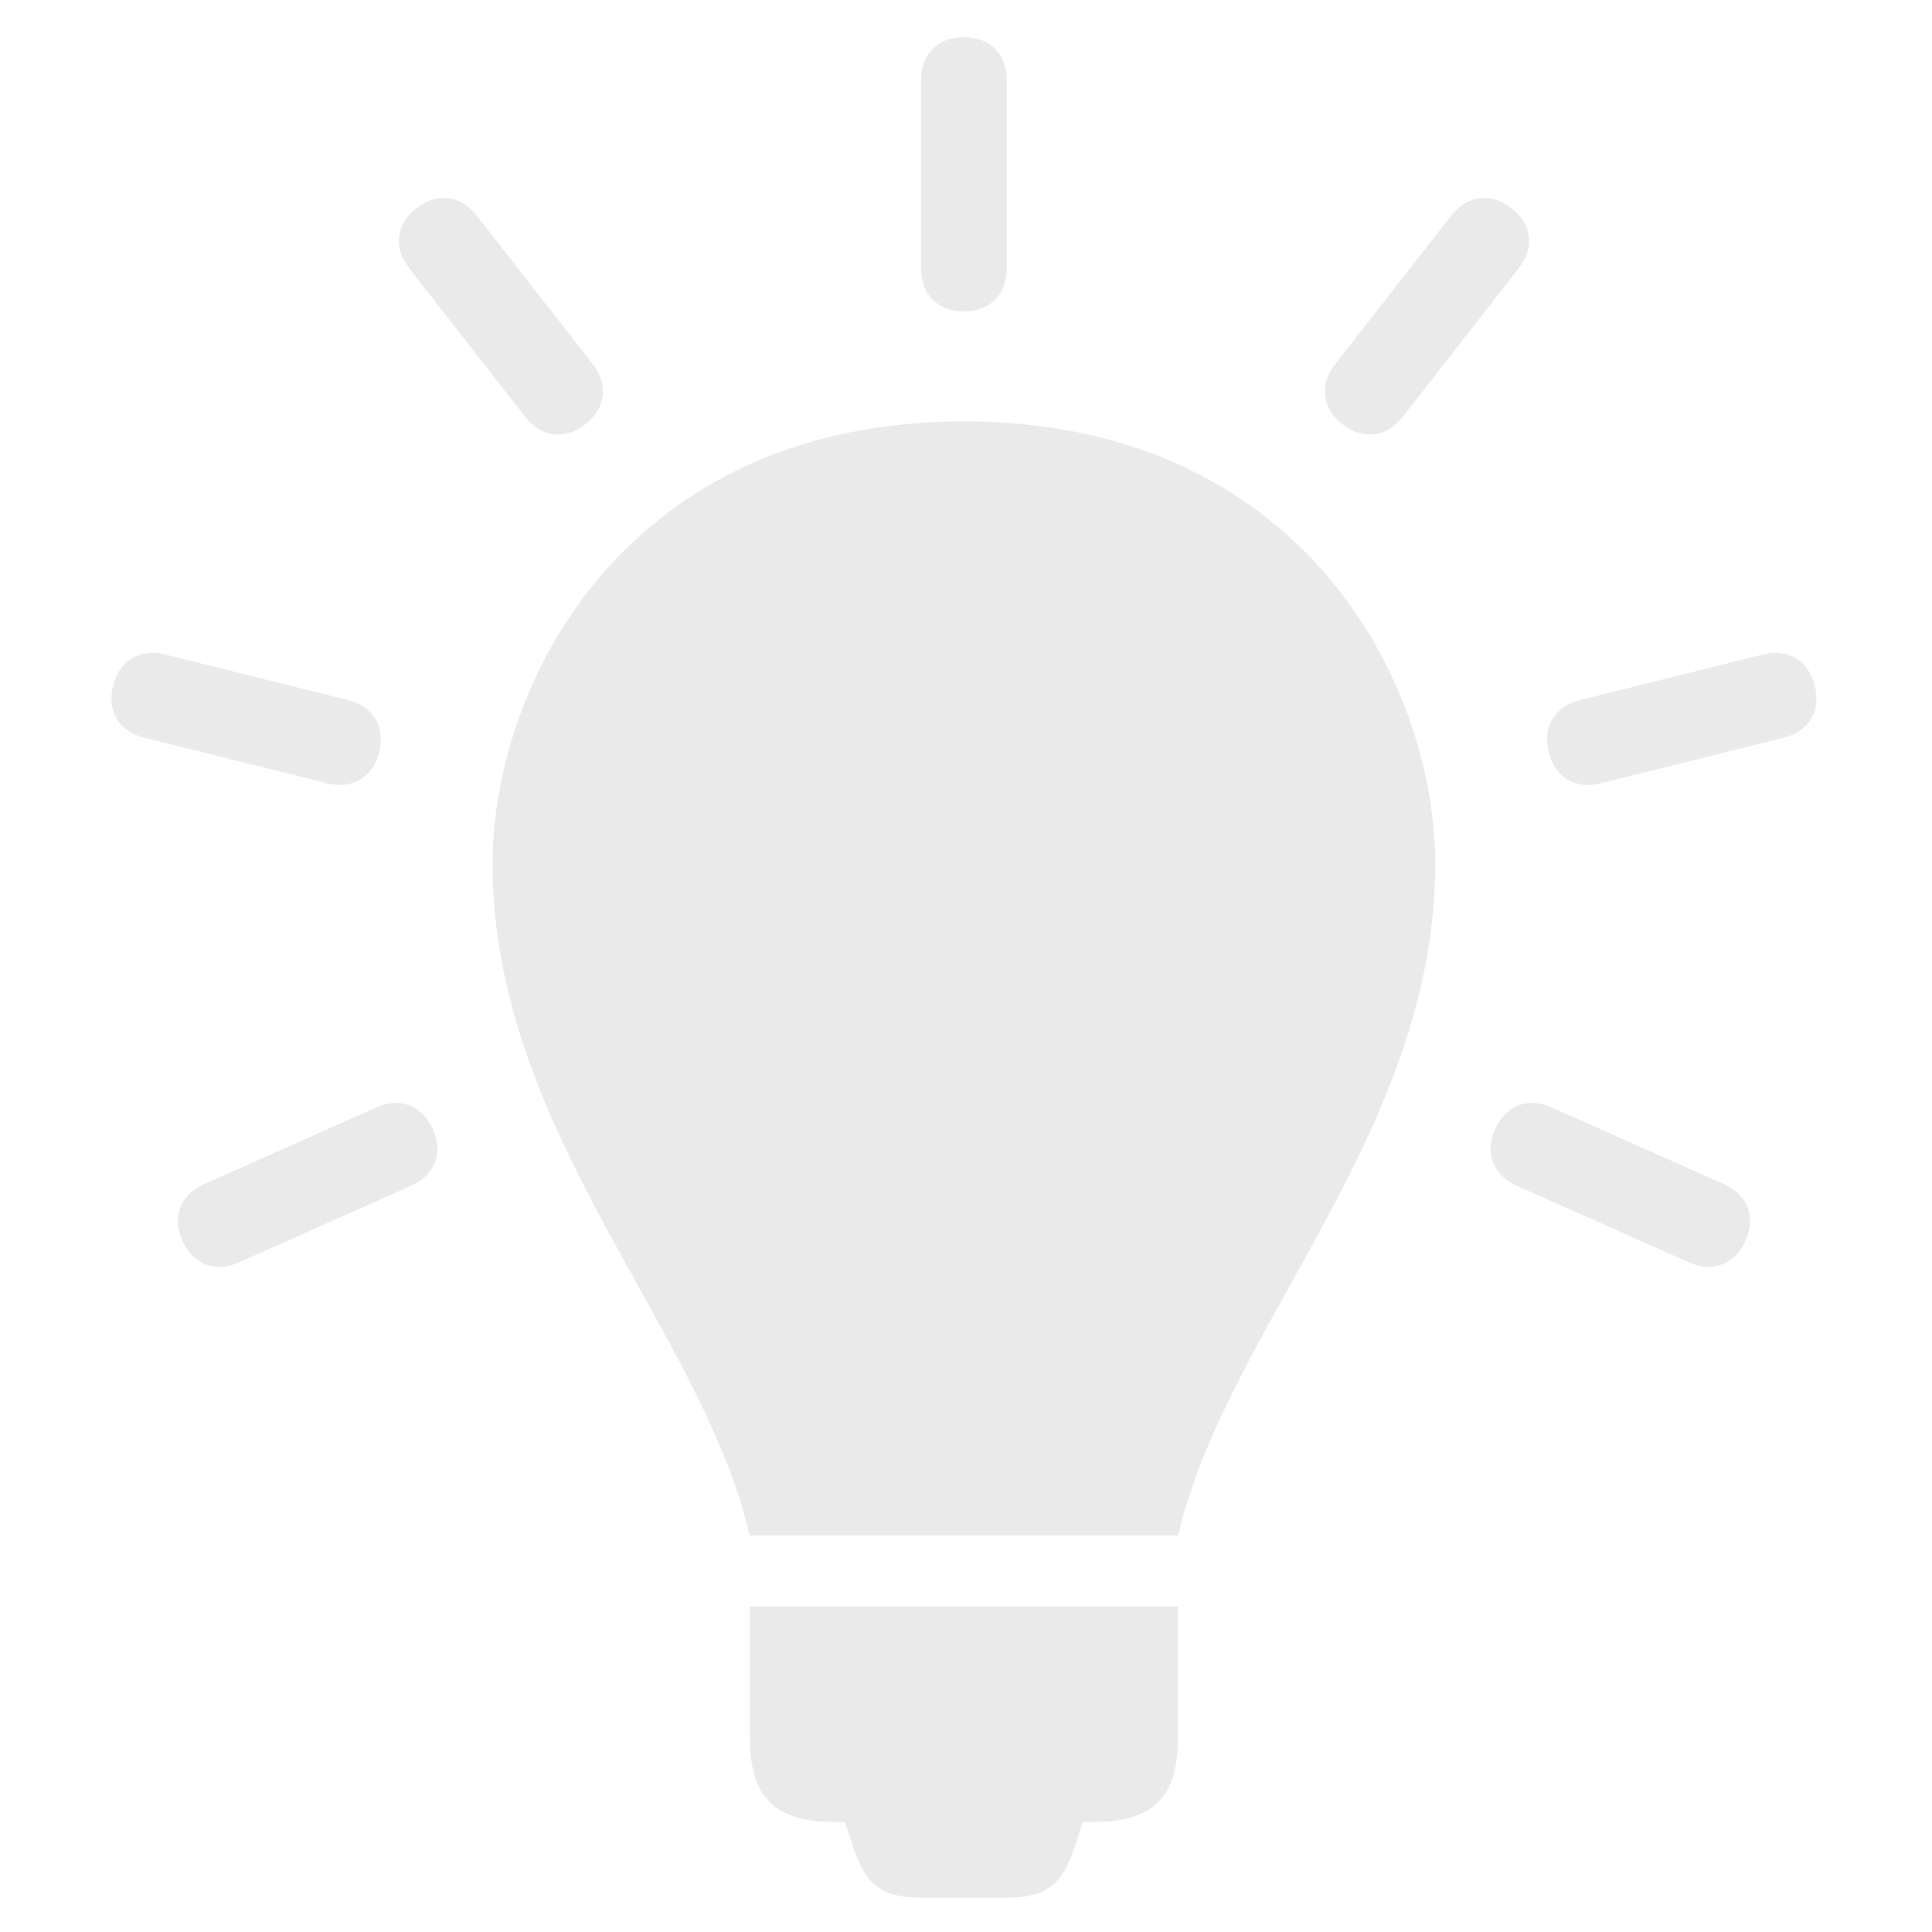 <svg xmlns="http://www.w3.org/2000/svg" fill="none" viewBox="0 0 52 52" height="52" width="52">
<path fill="#EBEAEA" d="M25.944 11.342C16.891 11.342 13.258 18.339 13.258 23.259C13.258 30.446 18.887 35.751 20.178 41.327H31.71C33.001 35.751 38.63 30.446 38.63 23.259C38.63 18.339 34.998 11.342 25.944 11.342Z"></path>
<path fill="#EBEAEA" d="M20.178 46.715C20.178 48.385 20.835 49.041 22.505 49.041H22.742L22.97 49.726C23.317 50.77 23.742 51.077 24.842 51.077H27.047C28.148 51.077 28.572 50.77 28.919 49.726L29.147 49.041H29.385C31.055 49.041 31.71 48.384 31.71 46.715L31.711 43.237H20.178L20.178 46.715Z"></path>
<path fill="#EBEAEA" d="M25.944 8.381C26.645 8.381 27.097 7.928 27.097 7.227V2.153C27.097 1.452 26.645 1 25.944 1C25.244 1 24.791 1.452 24.791 2.153V7.228C24.791 7.929 25.244 8.381 25.944 8.381Z"></path>
<path fill="#EBEAEA" d="M36.134 11.42C36.688 11.851 37.322 11.773 37.754 11.221L40.877 7.222C41.309 6.67 41.231 6.034 40.679 5.604C40.127 5.172 39.491 5.25 39.06 5.802L35.937 9.801C35.504 10.353 35.583 10.989 36.134 11.42Z"></path>
<path fill="#EBEAEA" d="M48.846 18.457C48.676 17.777 48.127 17.447 47.448 17.617L42.523 18.845C41.843 19.015 41.514 19.563 41.683 20.243C41.853 20.923 42.401 21.252 43.081 21.083L48.005 19.855C48.686 19.686 49.016 19.137 48.846 18.457H48.846Z"></path>
<path fill="#EBEAEA" d="M46.398 31.87L41.762 29.806C41.122 29.521 40.524 29.751 40.24 30.392C39.955 31.032 40.184 31.629 40.824 31.915L45.459 33.977C46.099 34.263 46.697 34.033 46.982 33.393C47.267 32.753 47.037 32.156 46.398 31.87L46.398 31.87Z"></path>
<path fill="#EBEAEA" d="M14.137 11.221C14.568 11.773 15.204 11.851 15.755 11.42C16.307 10.988 16.385 10.354 15.954 9.801L12.83 5.802C12.399 5.251 11.763 5.173 11.211 5.604C10.659 6.035 10.582 6.67 11.013 7.222L14.137 11.221Z"></path>
<path fill="#EBEAEA" d="M10.206 20.243C10.376 19.562 10.046 19.014 9.366 18.844L4.442 17.616C3.762 17.448 3.213 17.777 3.044 18.457C2.875 19.137 3.204 19.685 3.884 19.855L8.808 21.082C9.488 21.252 10.037 20.923 10.206 20.243L10.206 20.243Z"></path>
<path fill="#EBEAEA" d="M10.128 29.807L5.492 31.871C4.852 32.156 4.623 32.754 4.908 33.393C5.192 34.034 5.791 34.263 6.431 33.979L11.066 31.914C11.707 31.629 11.936 31.031 11.65 30.392C11.366 29.752 10.768 29.523 10.128 29.807Z"></path>
</svg>
